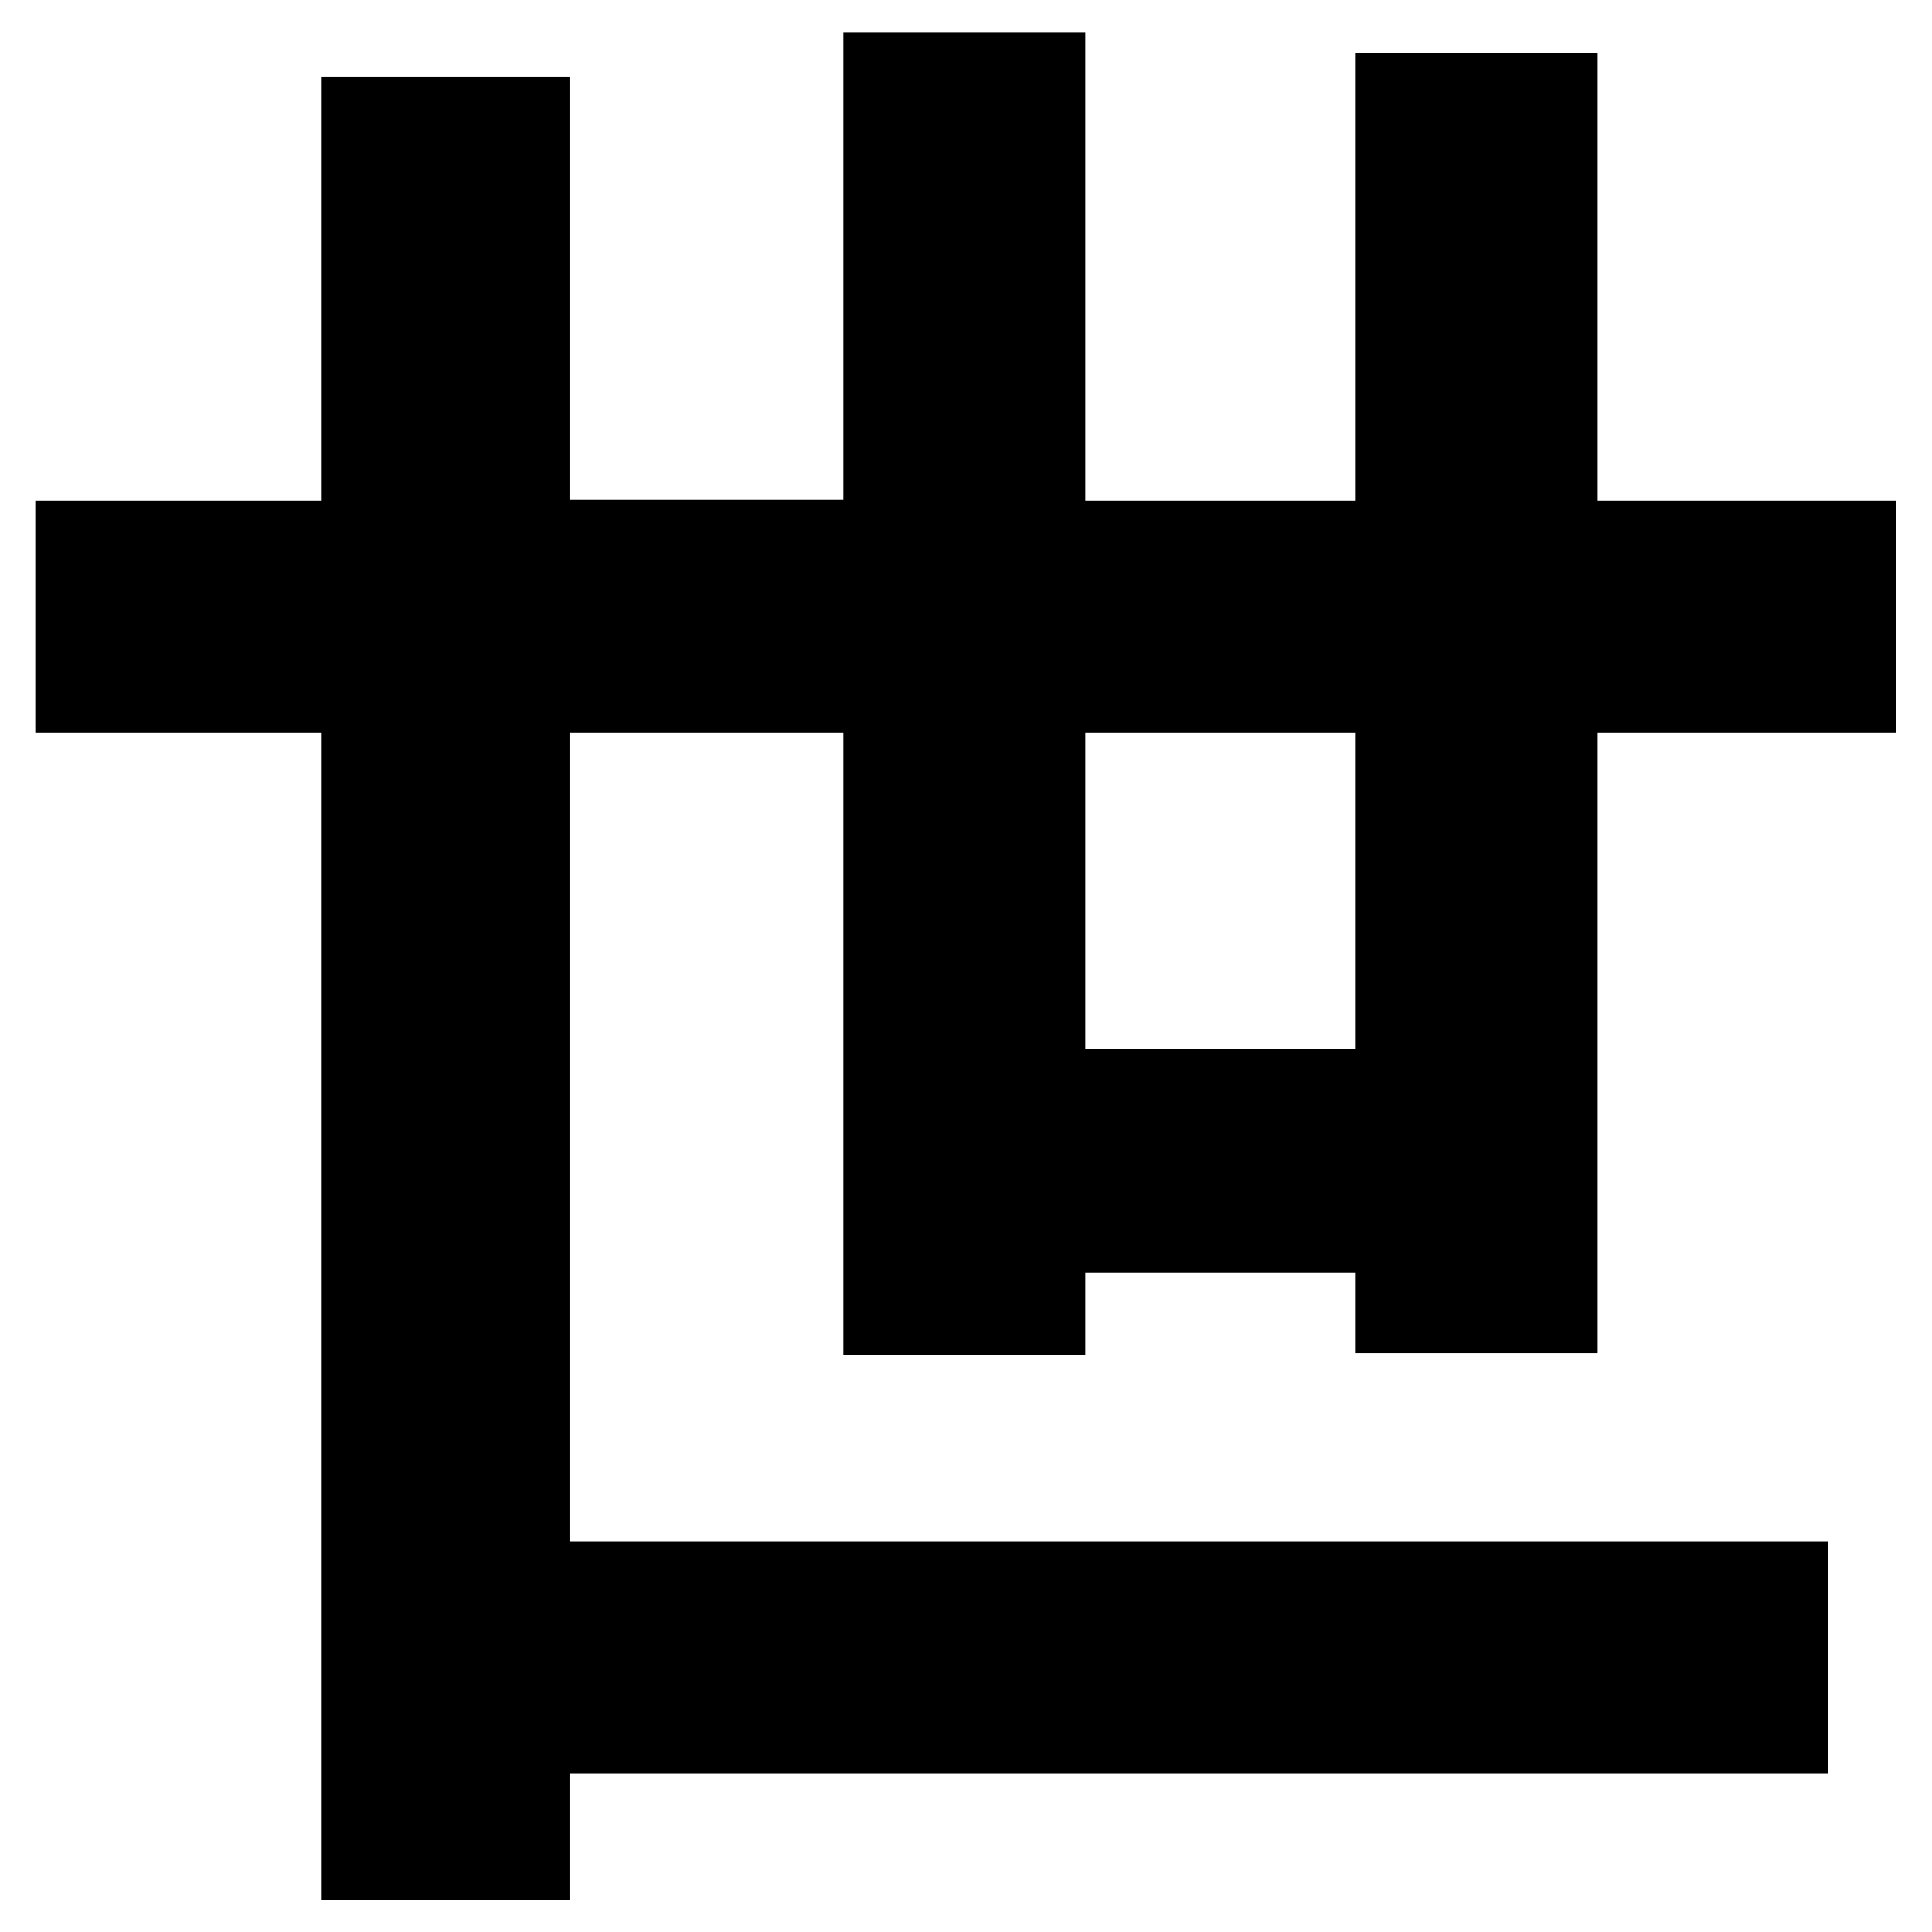 <?xml version="1.0" encoding="utf-8"?>
<svg version="1.1" id="txt" xmlns="http://www.w3.org/2000/svg" xmlns:xlink="http://www.w3.org/1999/xlink" x="0px"
	 y="0px" viewBox="0 0 23 23" style="enable-background:new 0 0 23 23;" xml:space="preserve">
<path d="M16.14,16.11v-0.96h-3.22v0.98h-2.88V8.72H6.78v9.63h14.98v2.76H6.78v1.51H3.83V8.72H0.42V5.96h3.41V0.91h2.95v5.04h3.26
	V0.39h2.88v5.57h3.22V0.63h2.88v5.33h3.55v2.76h-3.55v7.39H16.14z M16.14,12.48V8.72h-3.22v3.77H16.14z"/>
</svg>
